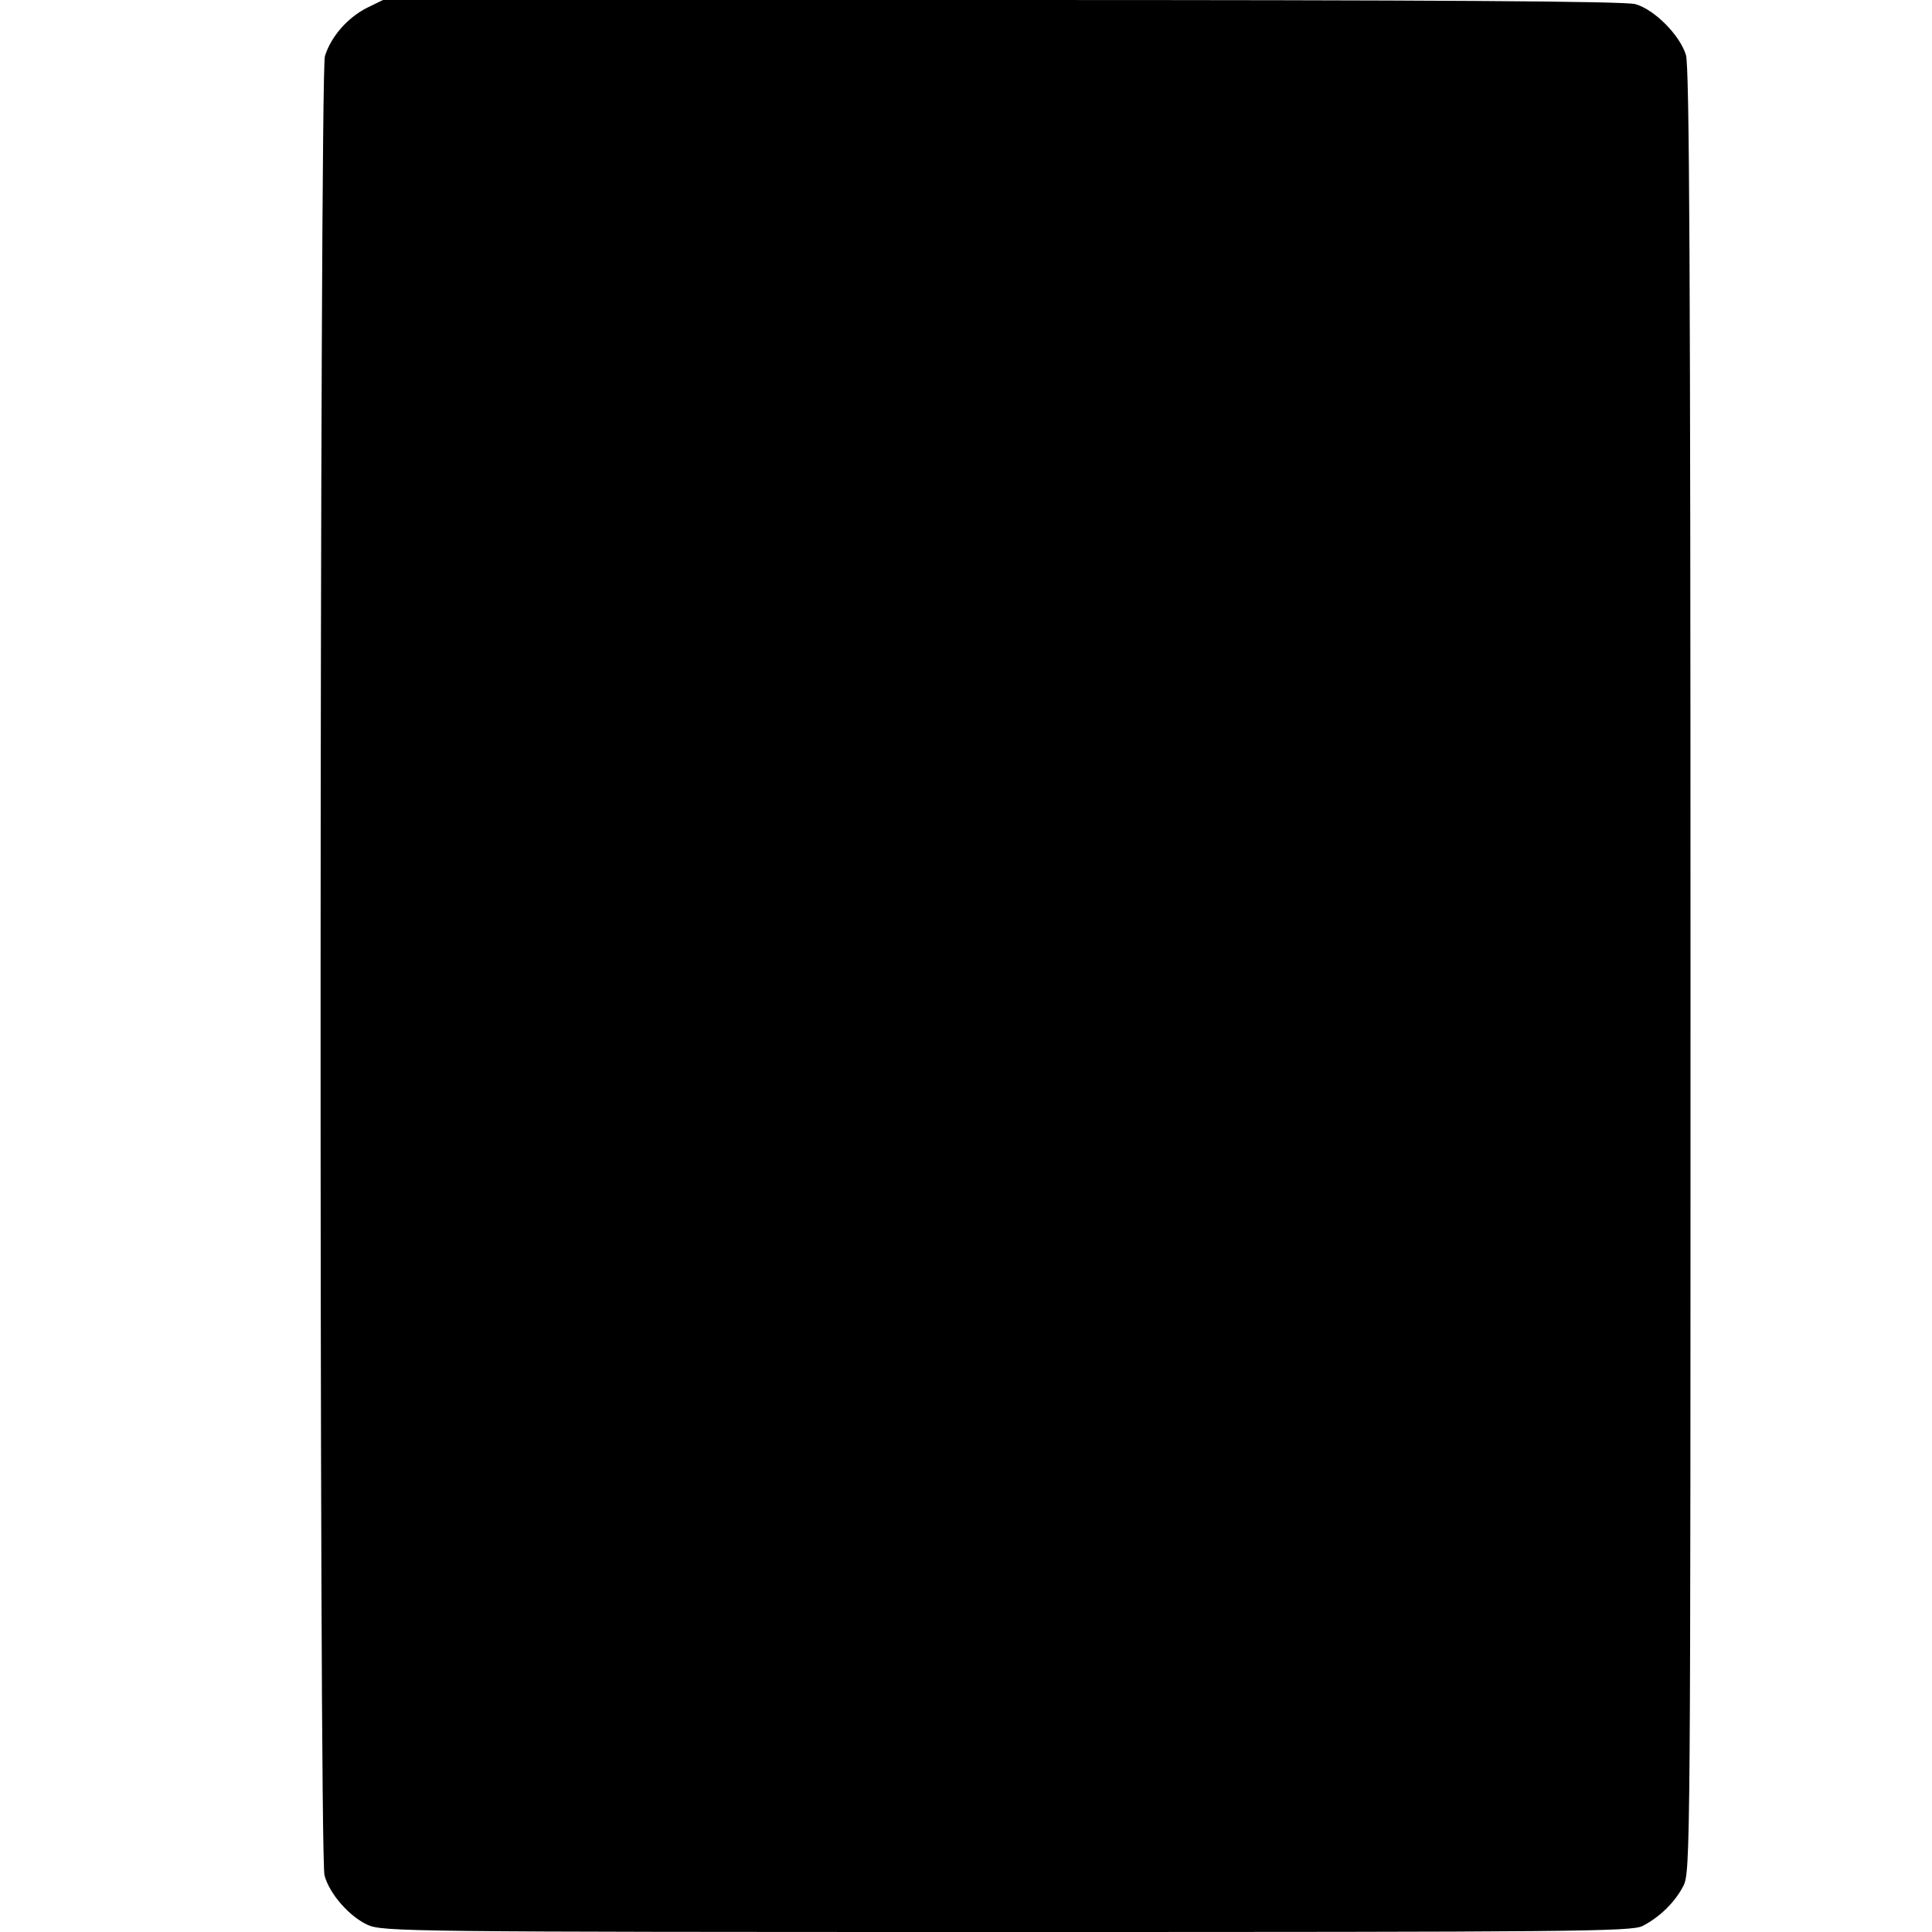 <?xml version="1.0" standalone="no"?>
<!DOCTYPE svg PUBLIC "-//W3C//DTD SVG 20010904//EN"
 "http://www.w3.org/TR/2001/REC-SVG-20010904/DTD/svg10.dtd">
<svg version="1.0" xmlns="http://www.w3.org/2000/svg"
 width="512pt" height="512pt" viewBox="0 0 512 512"
 preserveAspectRatio="xMidYMid meet">
<g transform="translate(0,512) scale(0.1,-0.1)"
fill="#000000" stroke="none">
<path d="M972 5099 c-51 -26 -95 -76 -111 -128 -14 -50 -16 -4768 -1 -4821 13
-49 66 -109 114 -131 39 -18 108 -19 1694 -19 1502 0 1656 1 1685 16 45 23 86
63 108 106 19 36 19 95 19 2424 0 1859 -3 2396 -12 2428 -16 53 -84 121 -134
135 -27 8 -546 11 -1679 11 l-1640 0 -43 -21z"/>
</g>
</svg>
